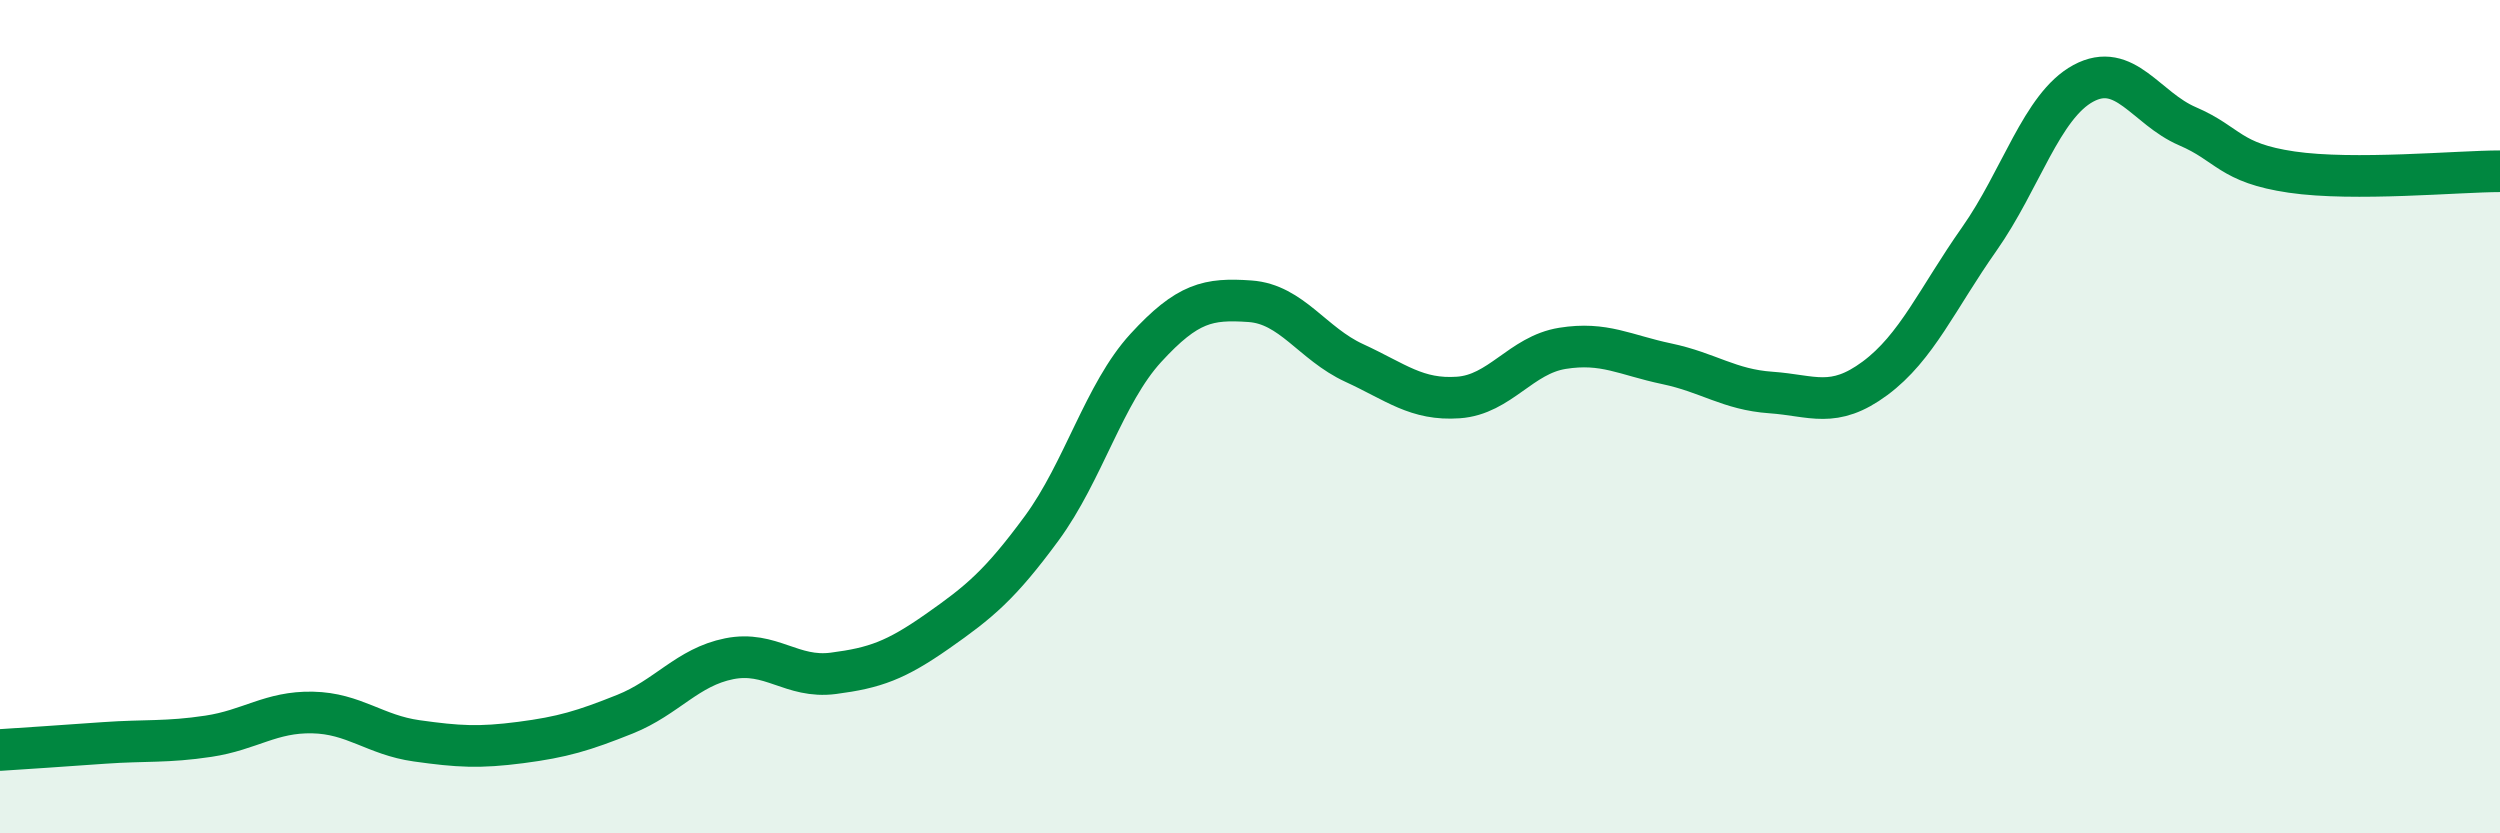 
    <svg width="60" height="20" viewBox="0 0 60 20" xmlns="http://www.w3.org/2000/svg">
      <path
        d="M 0,18 C 0.5,17.97 1.5,17.9 2.5,17.83 C 3.5,17.76 4,17.82 5,17.67 C 6,17.52 6.5,17.08 7.5,17.1 C 8.5,17.12 9,17.64 10,17.78 C 11,17.92 11.5,17.95 12.5,17.82 C 13.5,17.69 14,17.54 15,17.14 C 16,16.74 16.5,16.01 17.5,15.81 C 18.5,15.61 19,16.29 20,16.16 C 21,16.03 21.5,15.85 22.5,15.15 C 23.5,14.45 24,14.04 25,12.68 C 26,11.32 26.5,9.44 27.5,8.35 C 28.5,7.26 29,7.16 30,7.23 C 31,7.3 31.5,8.25 32.5,8.71 C 33.5,9.17 34,9.61 35,9.54 C 36,9.47 36.5,8.52 37.5,8.36 C 38.5,8.2 39,8.52 40,8.73 C 41,8.94 41.5,9.35 42.5,9.42 C 43.5,9.49 44,9.82 45,9.08 C 46,8.34 46.5,7.16 47.5,5.74 C 48.5,4.32 49,2.54 50,2 C 51,1.46 51.5,2.6 52.5,3.03 C 53.5,3.46 53.5,3.91 55,4.13 C 56.5,4.35 59,4.11 60,4.11L60 20L0 20Z"
        fill="#008740"
        opacity="0.1"
        stroke-linecap="round"
        stroke-linejoin="round"
      />
      <path
        d="M 0,18 C 0.5,17.97 1.5,17.9 2.5,17.83 C 3.5,17.76 4,17.82 5,17.67 C 6,17.52 6.5,17.08 7.5,17.1 C 8.5,17.12 9,17.64 10,17.78 C 11,17.92 11.5,17.95 12.5,17.82 C 13.5,17.69 14,17.54 15,17.14 C 16,16.74 16.5,16.01 17.5,15.81 C 18.5,15.61 19,16.29 20,16.16 C 21,16.03 21.5,15.85 22.5,15.15 C 23.5,14.45 24,14.04 25,12.68 C 26,11.32 26.5,9.44 27.5,8.35 C 28.5,7.26 29,7.16 30,7.23 C 31,7.3 31.5,8.25 32.5,8.71 C 33.5,9.17 34,9.61 35,9.54 C 36,9.47 36.5,8.52 37.5,8.36 C 38.5,8.2 39,8.52 40,8.73 C 41,8.94 41.5,9.35 42.5,9.42 C 43.5,9.49 44,9.82 45,9.08 C 46,8.34 46.5,7.16 47.5,5.74 C 48.5,4.32 49,2.54 50,2 C 51,1.46 51.5,2.6 52.5,3.03 C 53.5,3.46 53.5,3.91 55,4.13 C 56.5,4.35 59,4.11 60,4.11"
        stroke="#008740"
        stroke-width="1"
        fill="none"
        stroke-linecap="round"
        stroke-linejoin="round"
      />
    </svg>
  